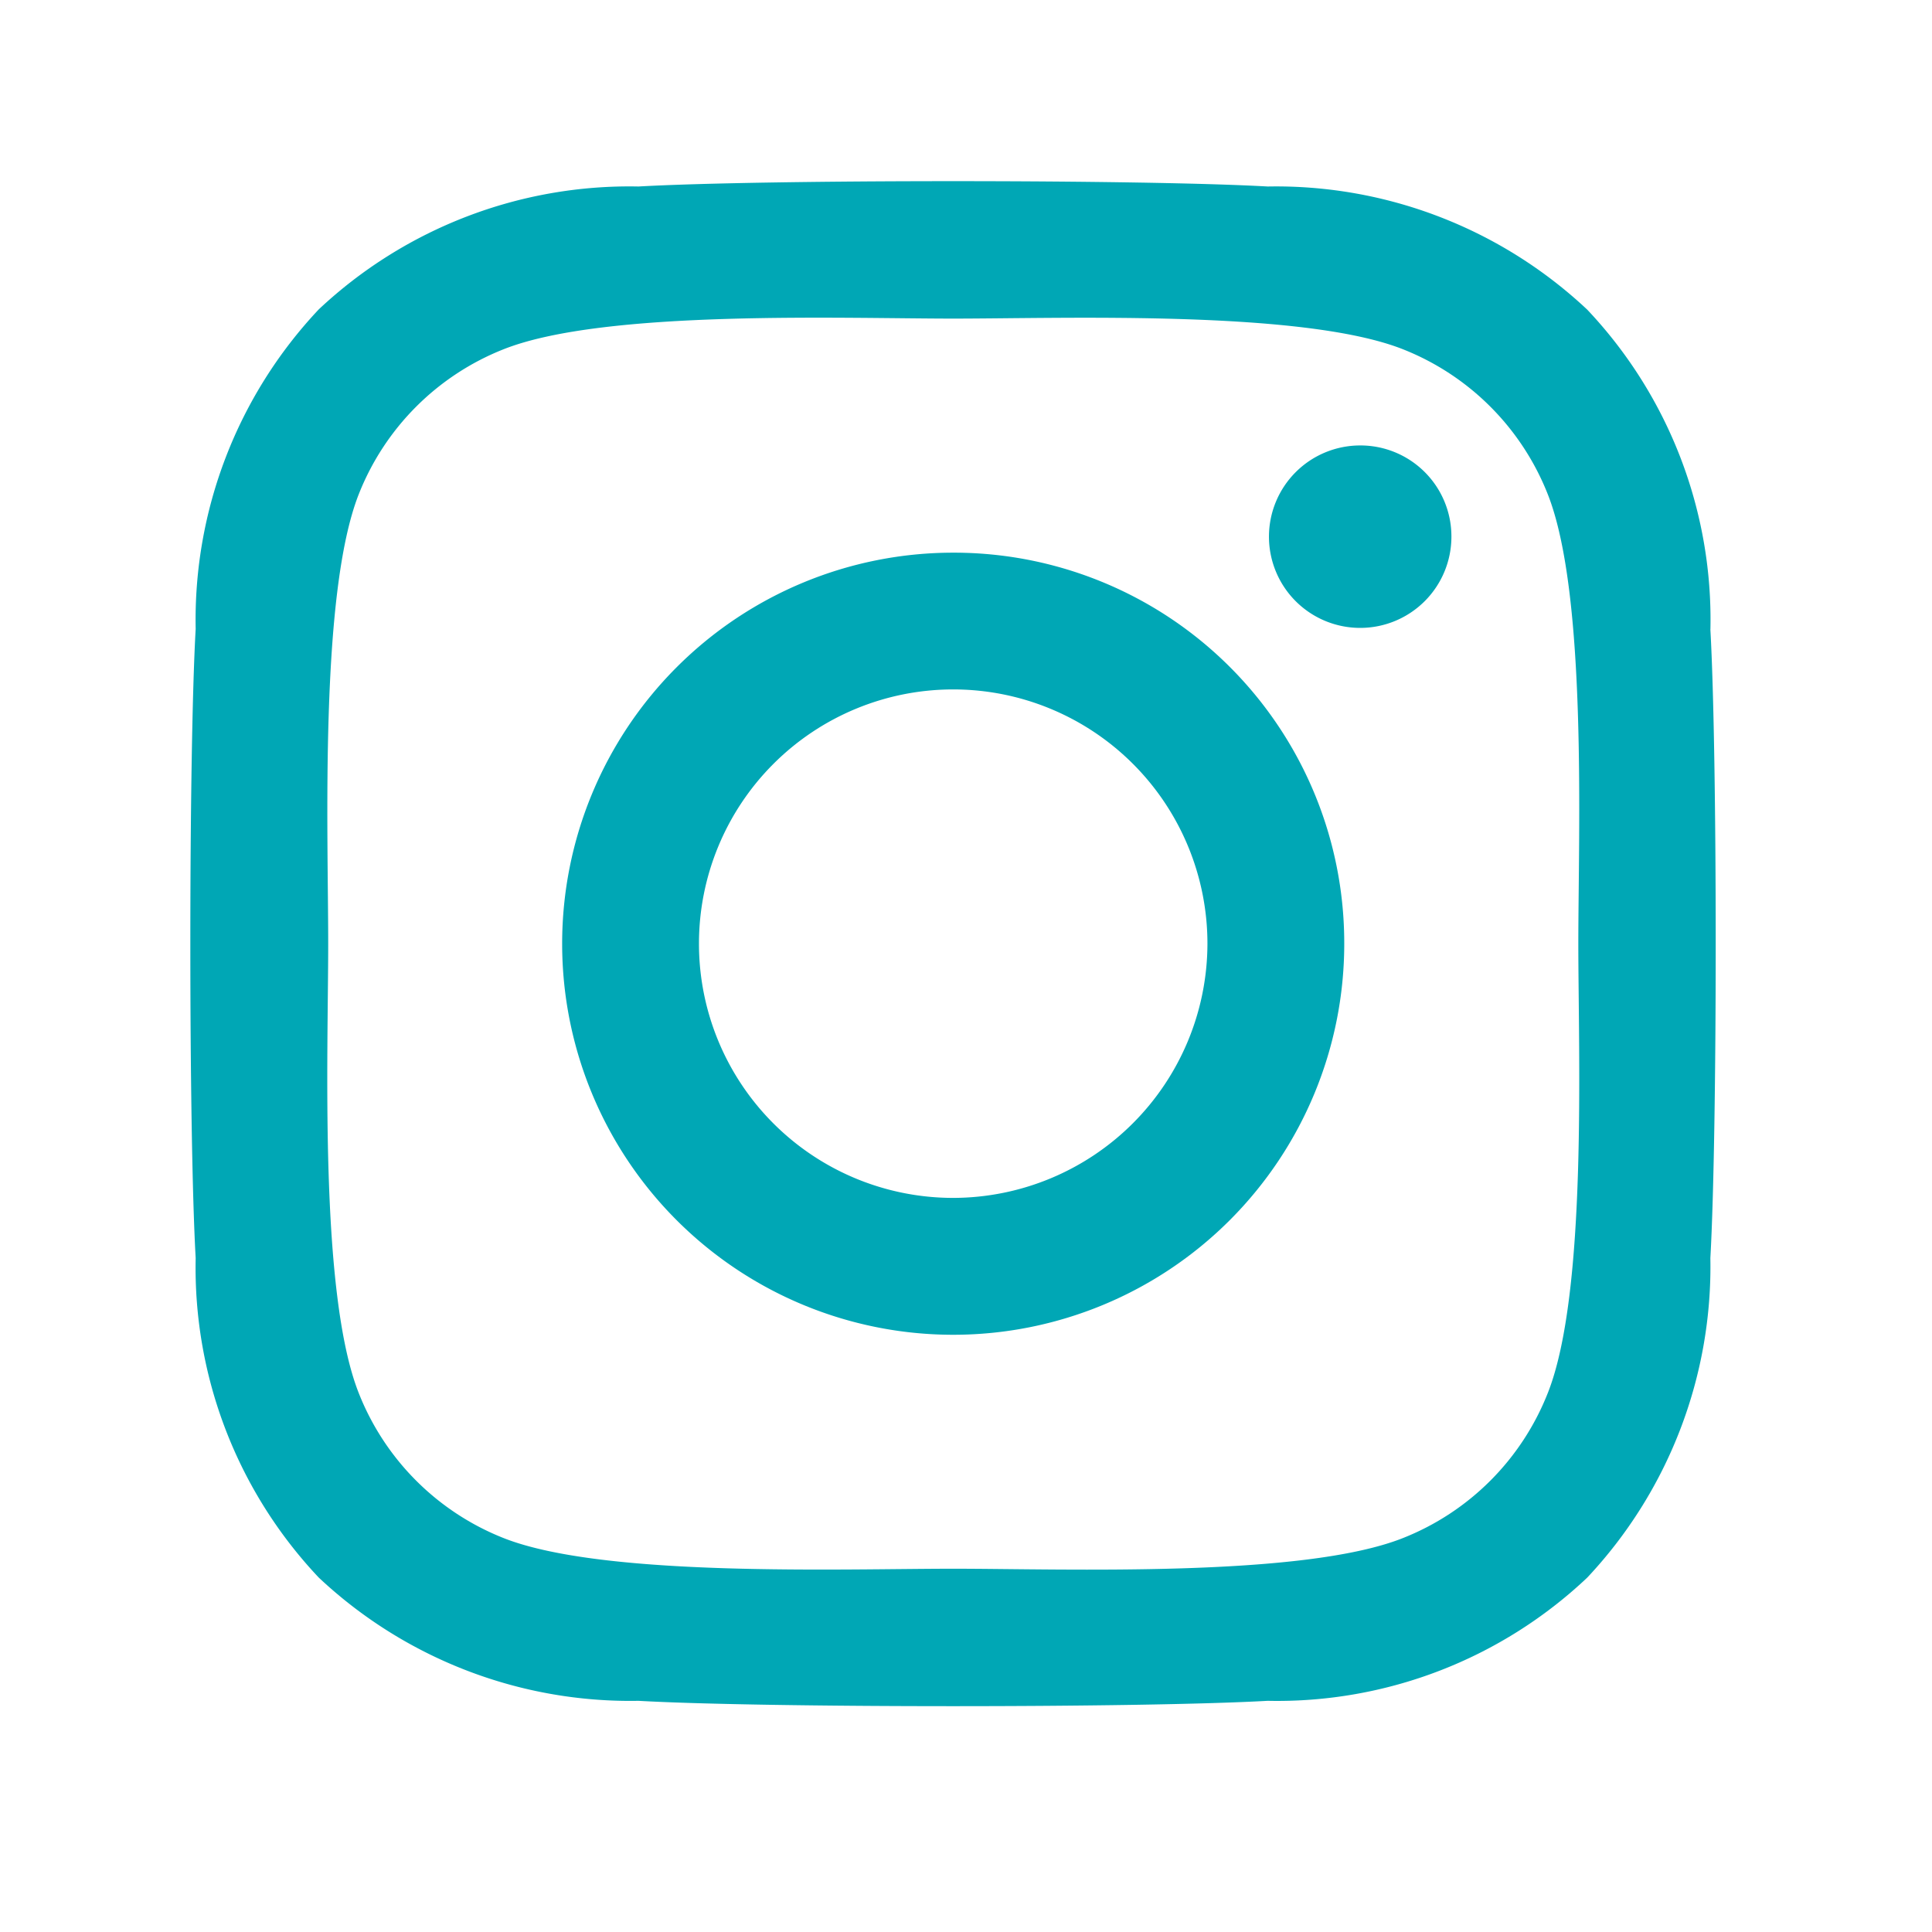 <svg xmlns="http://www.w3.org/2000/svg" width="32" height="32" viewBox="0 0 32 32"><g transform="translate(-577 -5922)"><rect width="32" height="32" transform="translate(577 5922)" fill="none"/><path d="M12.631,8.392a6.477,6.477,0,1,0,6.477,6.477A6.466,6.466,0,0,0,12.631,8.392Zm0,10.687a4.211,4.211,0,1,1,4.211-4.211,4.218,4.218,0,0,1-4.211,4.211ZM20.883,8.127a1.511,1.511,0,1,1-1.511-1.511A1.507,1.507,0,0,1,20.883,8.127Zm4.29,1.533a7.476,7.476,0,0,0-2.04-5.293,7.525,7.525,0,0,0-5.293-2.04c-2.086-.118-8.337-.118-10.422,0A7.514,7.514,0,0,0,2.124,4.361,7.5,7.5,0,0,0,.084,9.654c-.118,2.086-.118,8.337,0,10.422a7.476,7.476,0,0,0,2.04,5.293,7.534,7.534,0,0,0,5.293,2.04c2.086.118,8.337.118,10.422,0a7.476,7.476,0,0,0,5.293-2.04,7.525,7.525,0,0,0,2.04-5.293c.118-2.086.118-8.331,0-10.417ZM22.478,22.314a4.263,4.263,0,0,1-2.4,2.4c-1.663.659-5.609.507-7.446.507s-5.789.147-7.446-.507a4.263,4.263,0,0,1-2.4-2.4c-.659-1.663-.507-5.609-.507-7.446s-.147-5.789.507-7.446a4.263,4.263,0,0,1,2.4-2.4c1.663-.659,5.609-.507,7.446-.507s5.789-.147,7.446.507a4.263,4.263,0,0,1,2.4,2.4c.659,1.663.507,5.609.507,7.446S23.138,20.657,22.478,22.314Z" transform="translate(580.157 5922.762)" fill="#00a7b5"/></g></svg>
